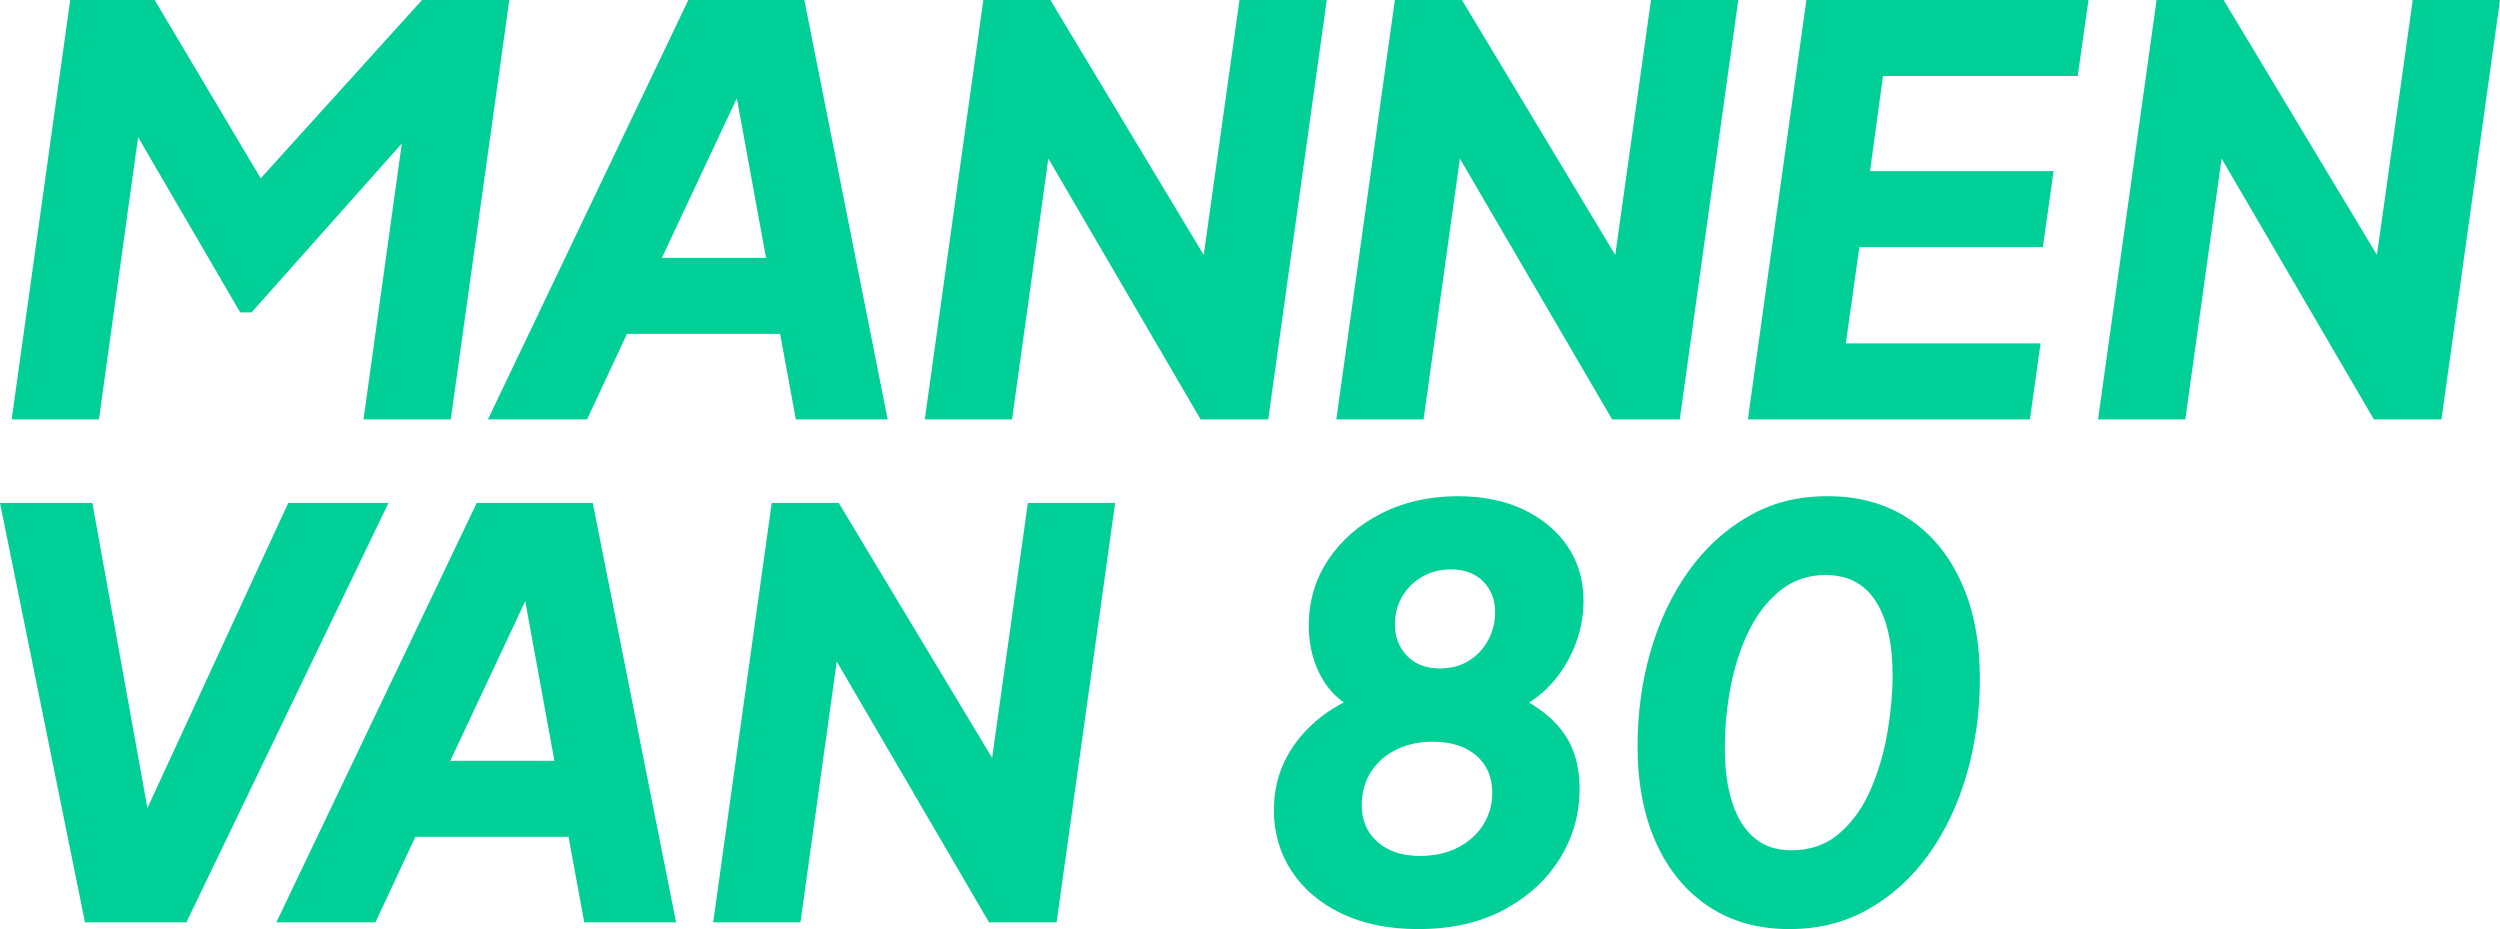 <?xml version="1.0" encoding="UTF-8"?><svg id="Layer_1" xmlns="http://www.w3.org/2000/svg" viewBox="0 0 1133.86 421.39"><path d="M693.49,318.65c2.84-1.78,5.51-3.86,7.98-6.29,5.19-5.11,9.26-11.15,12.24-18.12,2.98-6.98,4.48-14.21,4.48-21.71,0-9.36-2.38-17.57-7.15-24.63-4.77-7.06-11.41-12.64-19.92-16.72-8.52-4.09-18.46-6.13-29.87-6.13-12.94,0-24.51,2.6-34.72,7.79-10.21,5.19-18.25,12.22-24.14,21.06-5.87,8.85-8.8,18.81-8.8,29.87,0,9.37,2.21,17.66,6.63,24.9,2.52,4.11,5.65,7.34,9.26,9.89-3.58,1.87-6.97,4-10.15,6.45-6.72,5.19-11.99,11.36-15.83,18.5-3.82,7.15-5.73,15.16-5.73,24,0,10.21,2.67,19.4,8.04,27.58,5.37,8.17,12.92,14.59,22.73,19.27,9.78,4.69,21.31,7.02,34.58,7.02,15.15,0,28.17-2.94,39.08-8.81,10.89-5.87,19.32-13.62,25.26-23.23,5.97-9.62,8.95-20.13,8.95-31.54s-2.94-20.21-8.82-27.44c-3.65-4.51-8.44-8.36-14.11-11.71ZM672.74,374.03c-2.73,4.34-6.55,7.79-11.49,10.35-4.94,2.55-10.64,3.83-17.11,3.83-8.18,0-14.65-2.13-19.39-6.38-4.79-4.25-7.15-9.78-7.15-16.59,0-5.78,1.39-10.85,4.2-15.19,2.81-4.34,6.65-7.7,11.49-10.08,4.84-2.38,10.35-3.57,16.47-3.57,8.33,0,14.94,2.08,19.78,6.25,4.86,4.18,7.28,9.83,7.28,16.98,0,5.28-1.38,10.08-4.09,14.42ZM674.91,290.41c-2.13,3.92-5.06,7.02-8.82,9.32-3.74,2.31-8.08,3.45-13.02,3.45-6.3,0-11.28-1.92-14.94-5.74-3.66-3.83-5.48-8.55-5.48-14.17,0-4.76,1.1-9.02,3.31-12.77,2.21-3.74,5.25-6.71,9.07-8.93,3.84-2.21,8.14-3.32,12.9-3.32,6.3,0,11.24,1.83,14.8,5.49,3.58,3.66,5.37,8.3,5.37,13.91,0,4.6-1.07,8.85-3.2,12.77Z" fill="#00d098"/><path d="M889.53,264.12c-5.62-12.43-13.58-22.05-23.87-28.86-10.31-6.8-22.51-10.21-36.64-10.21s-25.5,3.06-36.13,9.19c-10.64,6.12-19.7,14.47-27.2,25.02-7.48,10.55-13.19,22.64-17.11,36.25-3.91,13.62-5.87,27.92-5.87,42.89,0,16.86,2.81,31.49,8.43,43.92,5.62,12.43,13.58,22.04,23.87,28.85,10.31,6.81,22.44,10.21,36.38,10.21s25.54-3.06,36.27-9.19c10.71-6.12,19.82-14.46,27.32-25.02,7.48-10.55,13.17-22.68,17.11-36.38,3.91-13.71,5.87-28.04,5.87-43.02,0-16.68-2.81-31.24-8.43-43.66ZM856.07,331.9c-1.53,9.11-4.03,17.75-7.52,25.91-3.49,8.18-8.21,14.86-14.18,20.04-5.95,5.2-13.27,7.79-21.95,7.79-6.65,0-12.17-1.82-16.6-5.48-4.42-3.66-7.79-8.94-10.07-15.83-2.31-6.9-3.45-15.2-3.45-24.9s.89-18.94,2.67-28.22c1.8-9.27,4.55-17.7,8.31-25.27,3.74-7.58,8.51-13.66,14.3-18.25,5.77-4.6,12.59-6.9,20.42-6.9,10.04,0,17.61,3.95,22.73,11.88,5.1,7.91,7.65,19.19,7.65,33.83,0,7.83-.76,16.29-2.31,25.4Z" fill="#00d098"/><polygon points="130.73 228.11 66.86 366.49 41.88 228.11 0 228.11 38.55 418.32 84.52 418.32 176.18 228.11 130.73 228.11" fill="#00d098"/><path d="M268.82,228.11h-52.6l-90.89,190.22h44.94l18.12-38.81h69.45l7.15,38.81h41.63l-37.79-190.22ZM204.22,345.05l33.99-72.41,13.24,72.41h-47.23Z" fill="#00d098"/><polygon points="449.97 343.76 380.4 228.11 350.01 228.11 323.46 418.32 363.03 418.32 379.5 300.02 448.57 418.32 479.21 418.32 505.76 228.11 466.18 228.11 449.97 343.76" fill="#00d098"/><polygon points="1094.28 0 1078.05 115.64 1008.49 0 978.11 0 951.55 190.22 991.13 190.22 1007.59 71.91 1076.67 190.22 1107.3 190.22 1133.86 0 1094.28 0" fill="#00d098"/><polygon points="62.63 62.21 108.95 141.7 114.06 141.7 182.24 65.08 164.87 190.22 204.44 190.22 230.99 0 191.42 0 118.24 80.88 70.14 0 31.84 0 5.29 190.22 44.86 190.22 62.63 62.21" fill="#00d098"/><polygon points="662.12 71.91 731.18 190.22 761.83 190.22 788.38 0 748.8 0 732.59 115.66 663.03 0 632.63 0 606.08 190.22 645.65 190.22 662.12 71.91" fill="#00d098"/><path d="M364.79,0h-52.6l-90.89,190.22h44.94l18.12-38.81h69.45l7.15,38.81h41.63L364.79,0ZM300.19,116.94l33.99-72.41,13.24,72.41h-47.23Z" fill="#00d098"/><polygon points="854.02 34.47 942.34 34.47 947.21 0 819.28 0 792.74 190.22 920.64 190.22 925.49 155.75 837.16 155.75 843.28 112.09 926.52 112.09 931.38 77.62 848.13 77.62 854.02 34.47" fill="#00d098"/><polygon points="562.15 0 545.94 115.65 476.37 0 445.99 0 419.43 190.22 459 190.22 475.47 71.91 544.54 190.22 575.18 190.22 601.74 0 562.15 0" fill="#00d098"/></svg>